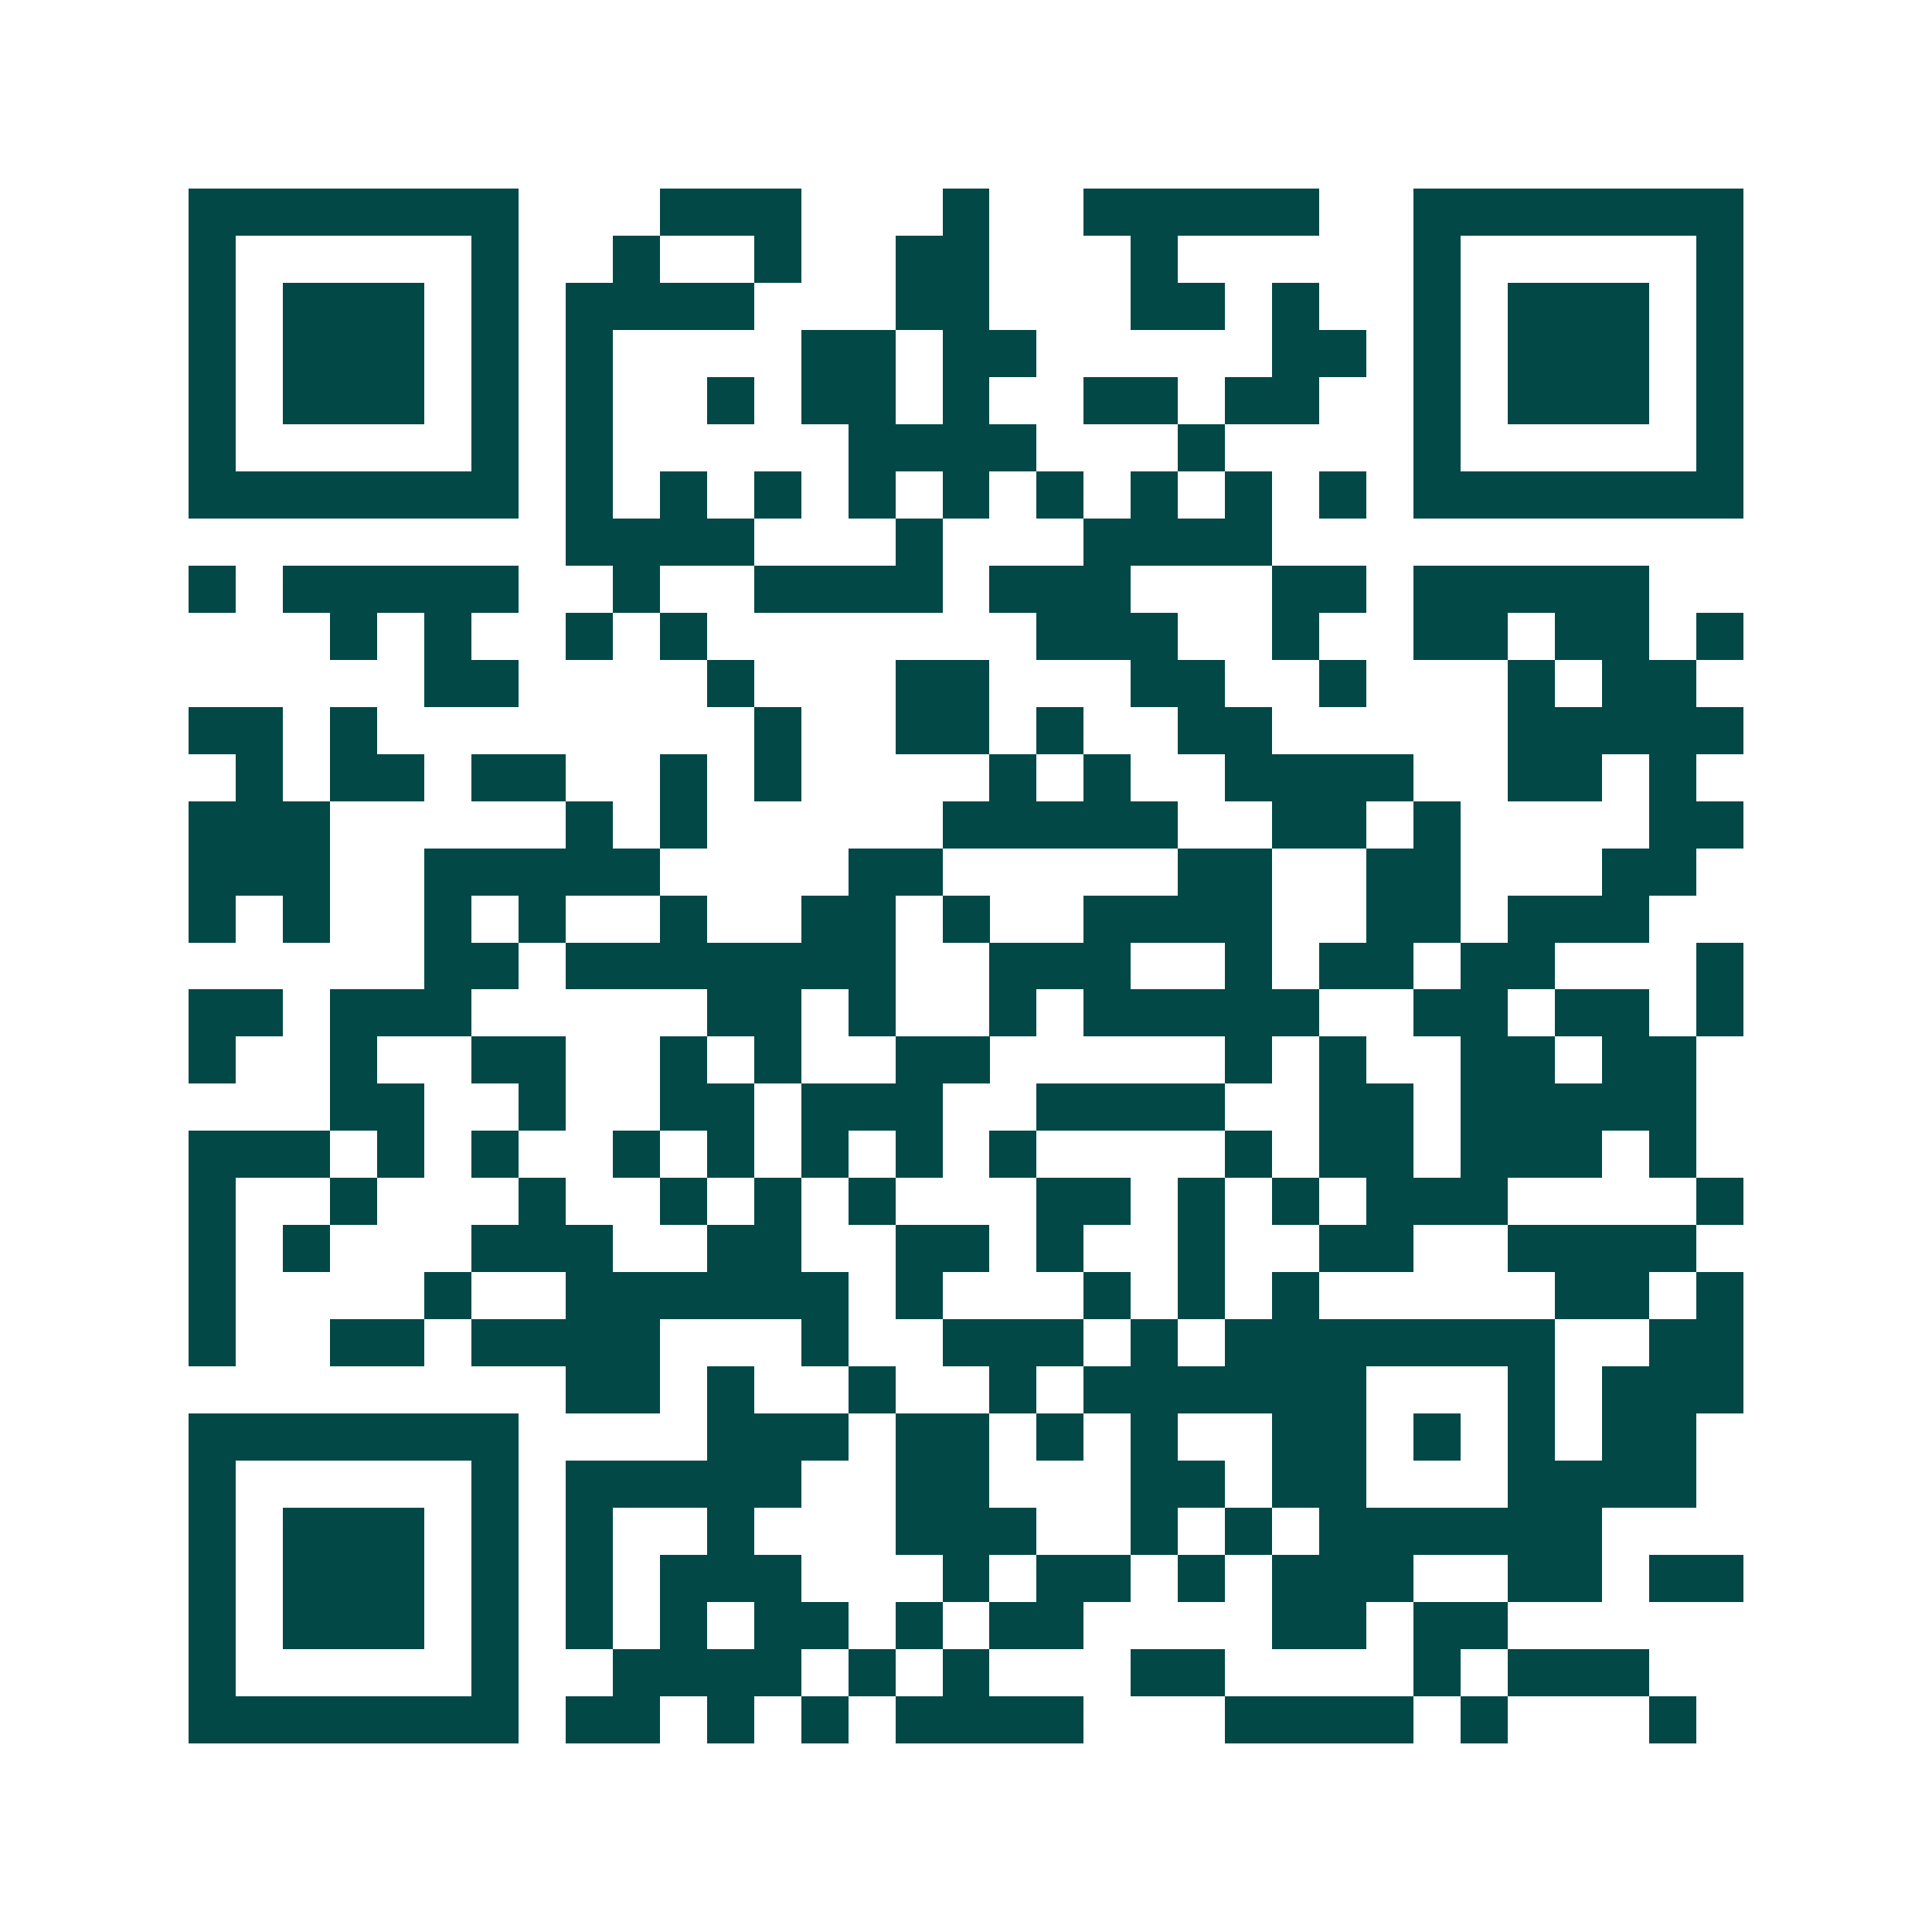 <svg xmlns="http://www.w3.org/2000/svg" width="200" height="200" viewBox="0 0 41 41" shape-rendering="crispEdges"><path fill="#ffffff" d="M0 0h41v41H0z"/><path stroke="#014847" d="M4 4.5h7m3 0h3m3 0h1m2 0h5m2 0h7M4 5.5h1m5 0h1m2 0h1m2 0h1m2 0h2m3 0h1m5 0h1m5 0h1M4 6.5h1m1 0h3m1 0h1m1 0h4m3 0h2m3 0h2m1 0h1m2 0h1m1 0h3m1 0h1M4 7.5h1m1 0h3m1 0h1m1 0h1m4 0h2m1 0h2m5 0h2m1 0h1m1 0h3m1 0h1M4 8.5h1m1 0h3m1 0h1m1 0h1m2 0h1m1 0h2m1 0h1m2 0h2m1 0h2m2 0h1m1 0h3m1 0h1M4 9.5h1m5 0h1m1 0h1m5 0h4m3 0h1m4 0h1m5 0h1M4 10.5h7m1 0h1m1 0h1m1 0h1m1 0h1m1 0h1m1 0h1m1 0h1m1 0h1m1 0h1m1 0h7M12 11.5h4m3 0h1m3 0h4M4 12.5h1m1 0h5m2 0h1m2 0h4m1 0h3m3 0h2m1 0h5M7 13.5h1m1 0h1m2 0h1m1 0h1m7 0h3m2 0h1m2 0h2m1 0h2m1 0h1M9 14.5h2m4 0h1m3 0h2m3 0h2m2 0h1m3 0h1m1 0h2M4 15.5h2m1 0h1m8 0h1m2 0h2m1 0h1m2 0h2m5 0h5M5 16.5h1m1 0h2m1 0h2m2 0h1m1 0h1m4 0h1m1 0h1m2 0h4m2 0h2m1 0h1M4 17.5h3m5 0h1m1 0h1m5 0h5m2 0h2m1 0h1m4 0h2M4 18.5h3m2 0h5m4 0h2m5 0h2m2 0h2m3 0h2M4 19.5h1m1 0h1m2 0h1m1 0h1m2 0h1m2 0h2m1 0h1m2 0h4m2 0h2m1 0h3M9 20.5h2m1 0h7m2 0h3m2 0h1m1 0h2m1 0h2m3 0h1M4 21.5h2m1 0h3m5 0h2m1 0h1m2 0h1m1 0h5m2 0h2m1 0h2m1 0h1M4 22.5h1m2 0h1m2 0h2m2 0h1m1 0h1m2 0h2m5 0h1m1 0h1m2 0h2m1 0h2M7 23.5h2m2 0h1m2 0h2m1 0h3m2 0h4m2 0h2m1 0h5M4 24.5h3m1 0h1m1 0h1m2 0h1m1 0h1m1 0h1m1 0h1m1 0h1m4 0h1m1 0h2m1 0h3m1 0h1M4 25.5h1m2 0h1m3 0h1m2 0h1m1 0h1m1 0h1m3 0h2m1 0h1m1 0h1m1 0h3m4 0h1M4 26.5h1m1 0h1m3 0h3m2 0h2m2 0h2m1 0h1m2 0h1m2 0h2m2 0h4M4 27.5h1m4 0h1m2 0h6m1 0h1m3 0h1m1 0h1m1 0h1m5 0h2m1 0h1M4 28.5h1m2 0h2m1 0h4m3 0h1m2 0h3m1 0h1m1 0h7m2 0h2M12 29.5h2m1 0h1m2 0h1m2 0h1m1 0h6m3 0h1m1 0h3M4 30.5h7m4 0h3m1 0h2m1 0h1m1 0h1m2 0h2m1 0h1m1 0h1m1 0h2M4 31.5h1m5 0h1m1 0h5m2 0h2m3 0h2m1 0h2m3 0h4M4 32.5h1m1 0h3m1 0h1m1 0h1m2 0h1m3 0h3m2 0h1m1 0h1m1 0h6M4 33.5h1m1 0h3m1 0h1m1 0h1m1 0h3m3 0h1m1 0h2m1 0h1m1 0h3m2 0h2m1 0h2M4 34.5h1m1 0h3m1 0h1m1 0h1m1 0h1m1 0h2m1 0h1m1 0h2m4 0h2m1 0h2M4 35.5h1m5 0h1m2 0h4m1 0h1m1 0h1m3 0h2m4 0h1m1 0h3M4 36.5h7m1 0h2m1 0h1m1 0h1m1 0h4m3 0h4m1 0h1m3 0h1"/></svg>
